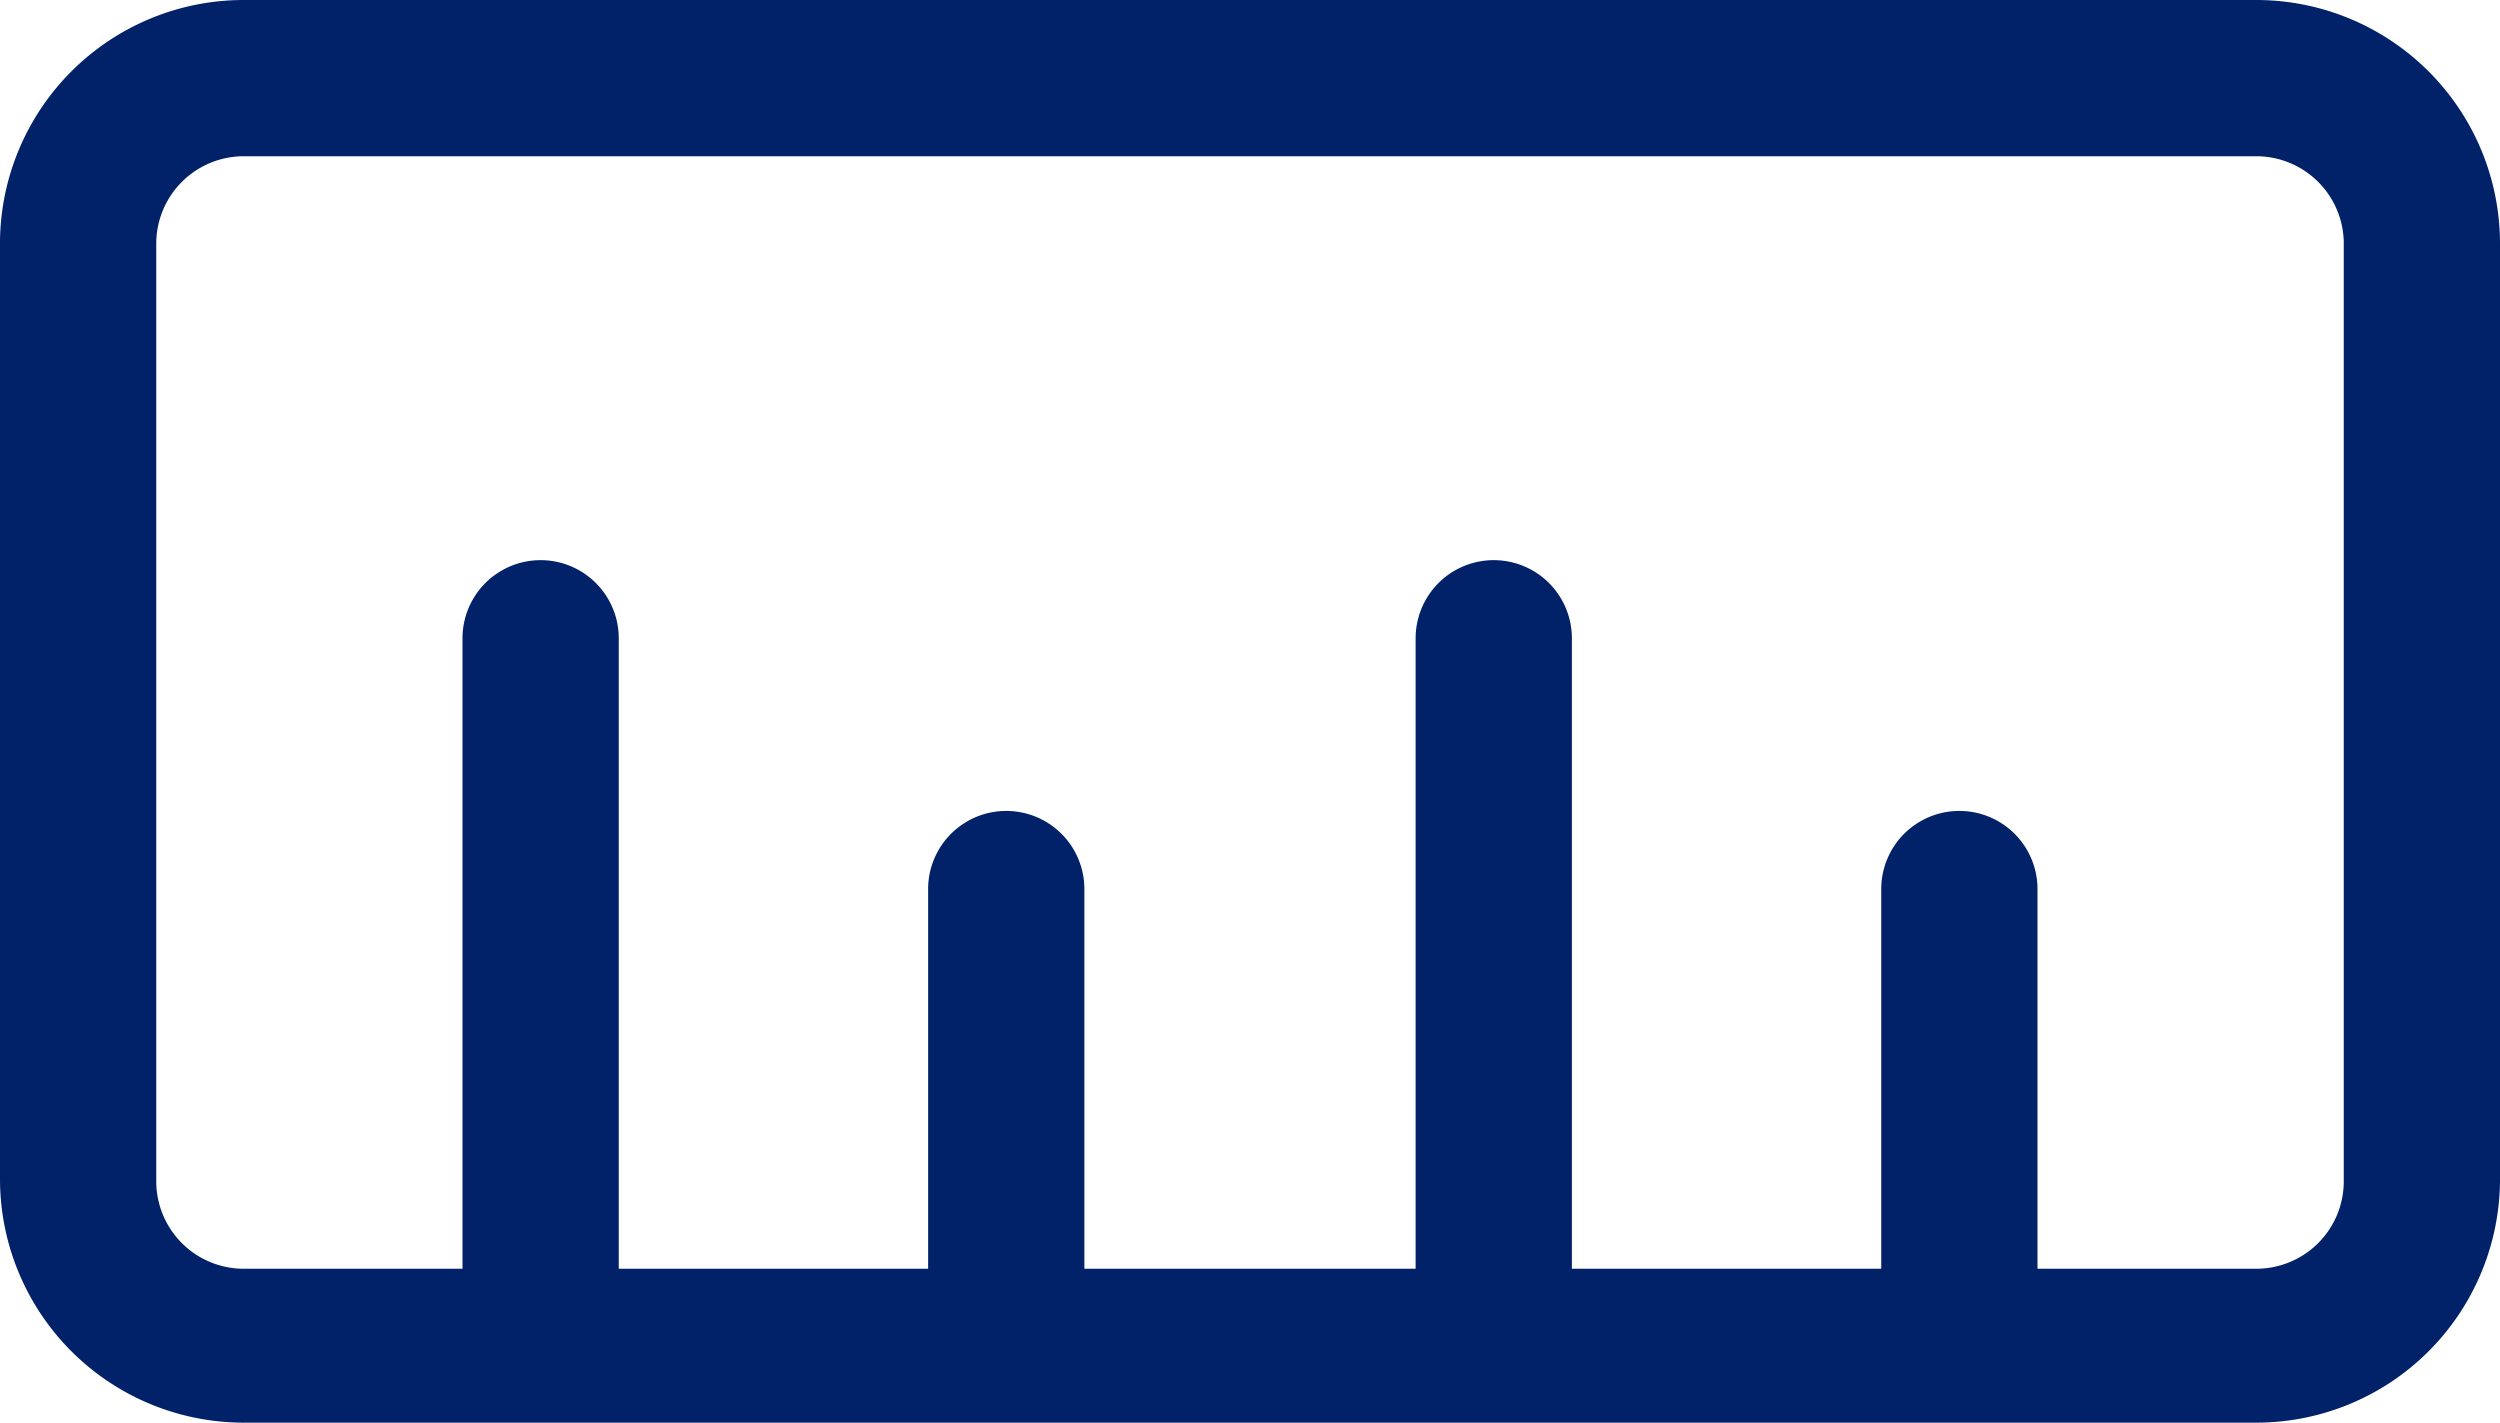 <svg id="Layer_1" data-name="Layer 1" xmlns="http://www.w3.org/2000/svg" viewBox="0 0 32 18.21"><defs><style>.cls-1{fill:#012169;}</style></defs><path class="cls-1" d="M28.88,18.21H3.12A3.12,3.12,0,0,1,0,15.09v-12A3.12,3.12,0,0,1,3.12,0H28.88A3.12,3.12,0,0,1,32,3.12v12A3.12,3.12,0,0,1,28.88,18.21ZM3.12,2A1.12,1.12,0,0,0,2,3.12v12a1.12,1.12,0,0,0,1.12,1.12H28.88A1.12,1.12,0,0,0,30,15.09v-12A1.12,1.12,0,0,0,28.88,2Z"/><path class="cls-1" d="M6.92,17.29a1,1,0,0,1-1-1V8.17a1,1,0,0,1,2,0v8.12A1,1,0,0,1,6.92,17.29Z"/><path class="cls-1" d="M12.88,17.29a1,1,0,0,1-1-1V11.38a1,1,0,0,1,2,0v4.91A1,1,0,0,1,12.88,17.29Z"/><path class="cls-1" d="M19.12,17.29a1,1,0,0,1-1-1V8.17a1,1,0,1,1,2,0v8.12A1,1,0,0,1,19.12,17.29Z"/><path class="cls-1" d="M25.08,17.29a1,1,0,0,1-1-1V11.38a1,1,0,0,1,2,0v4.91A1,1,0,0,1,25.08,17.29Z"/></svg>